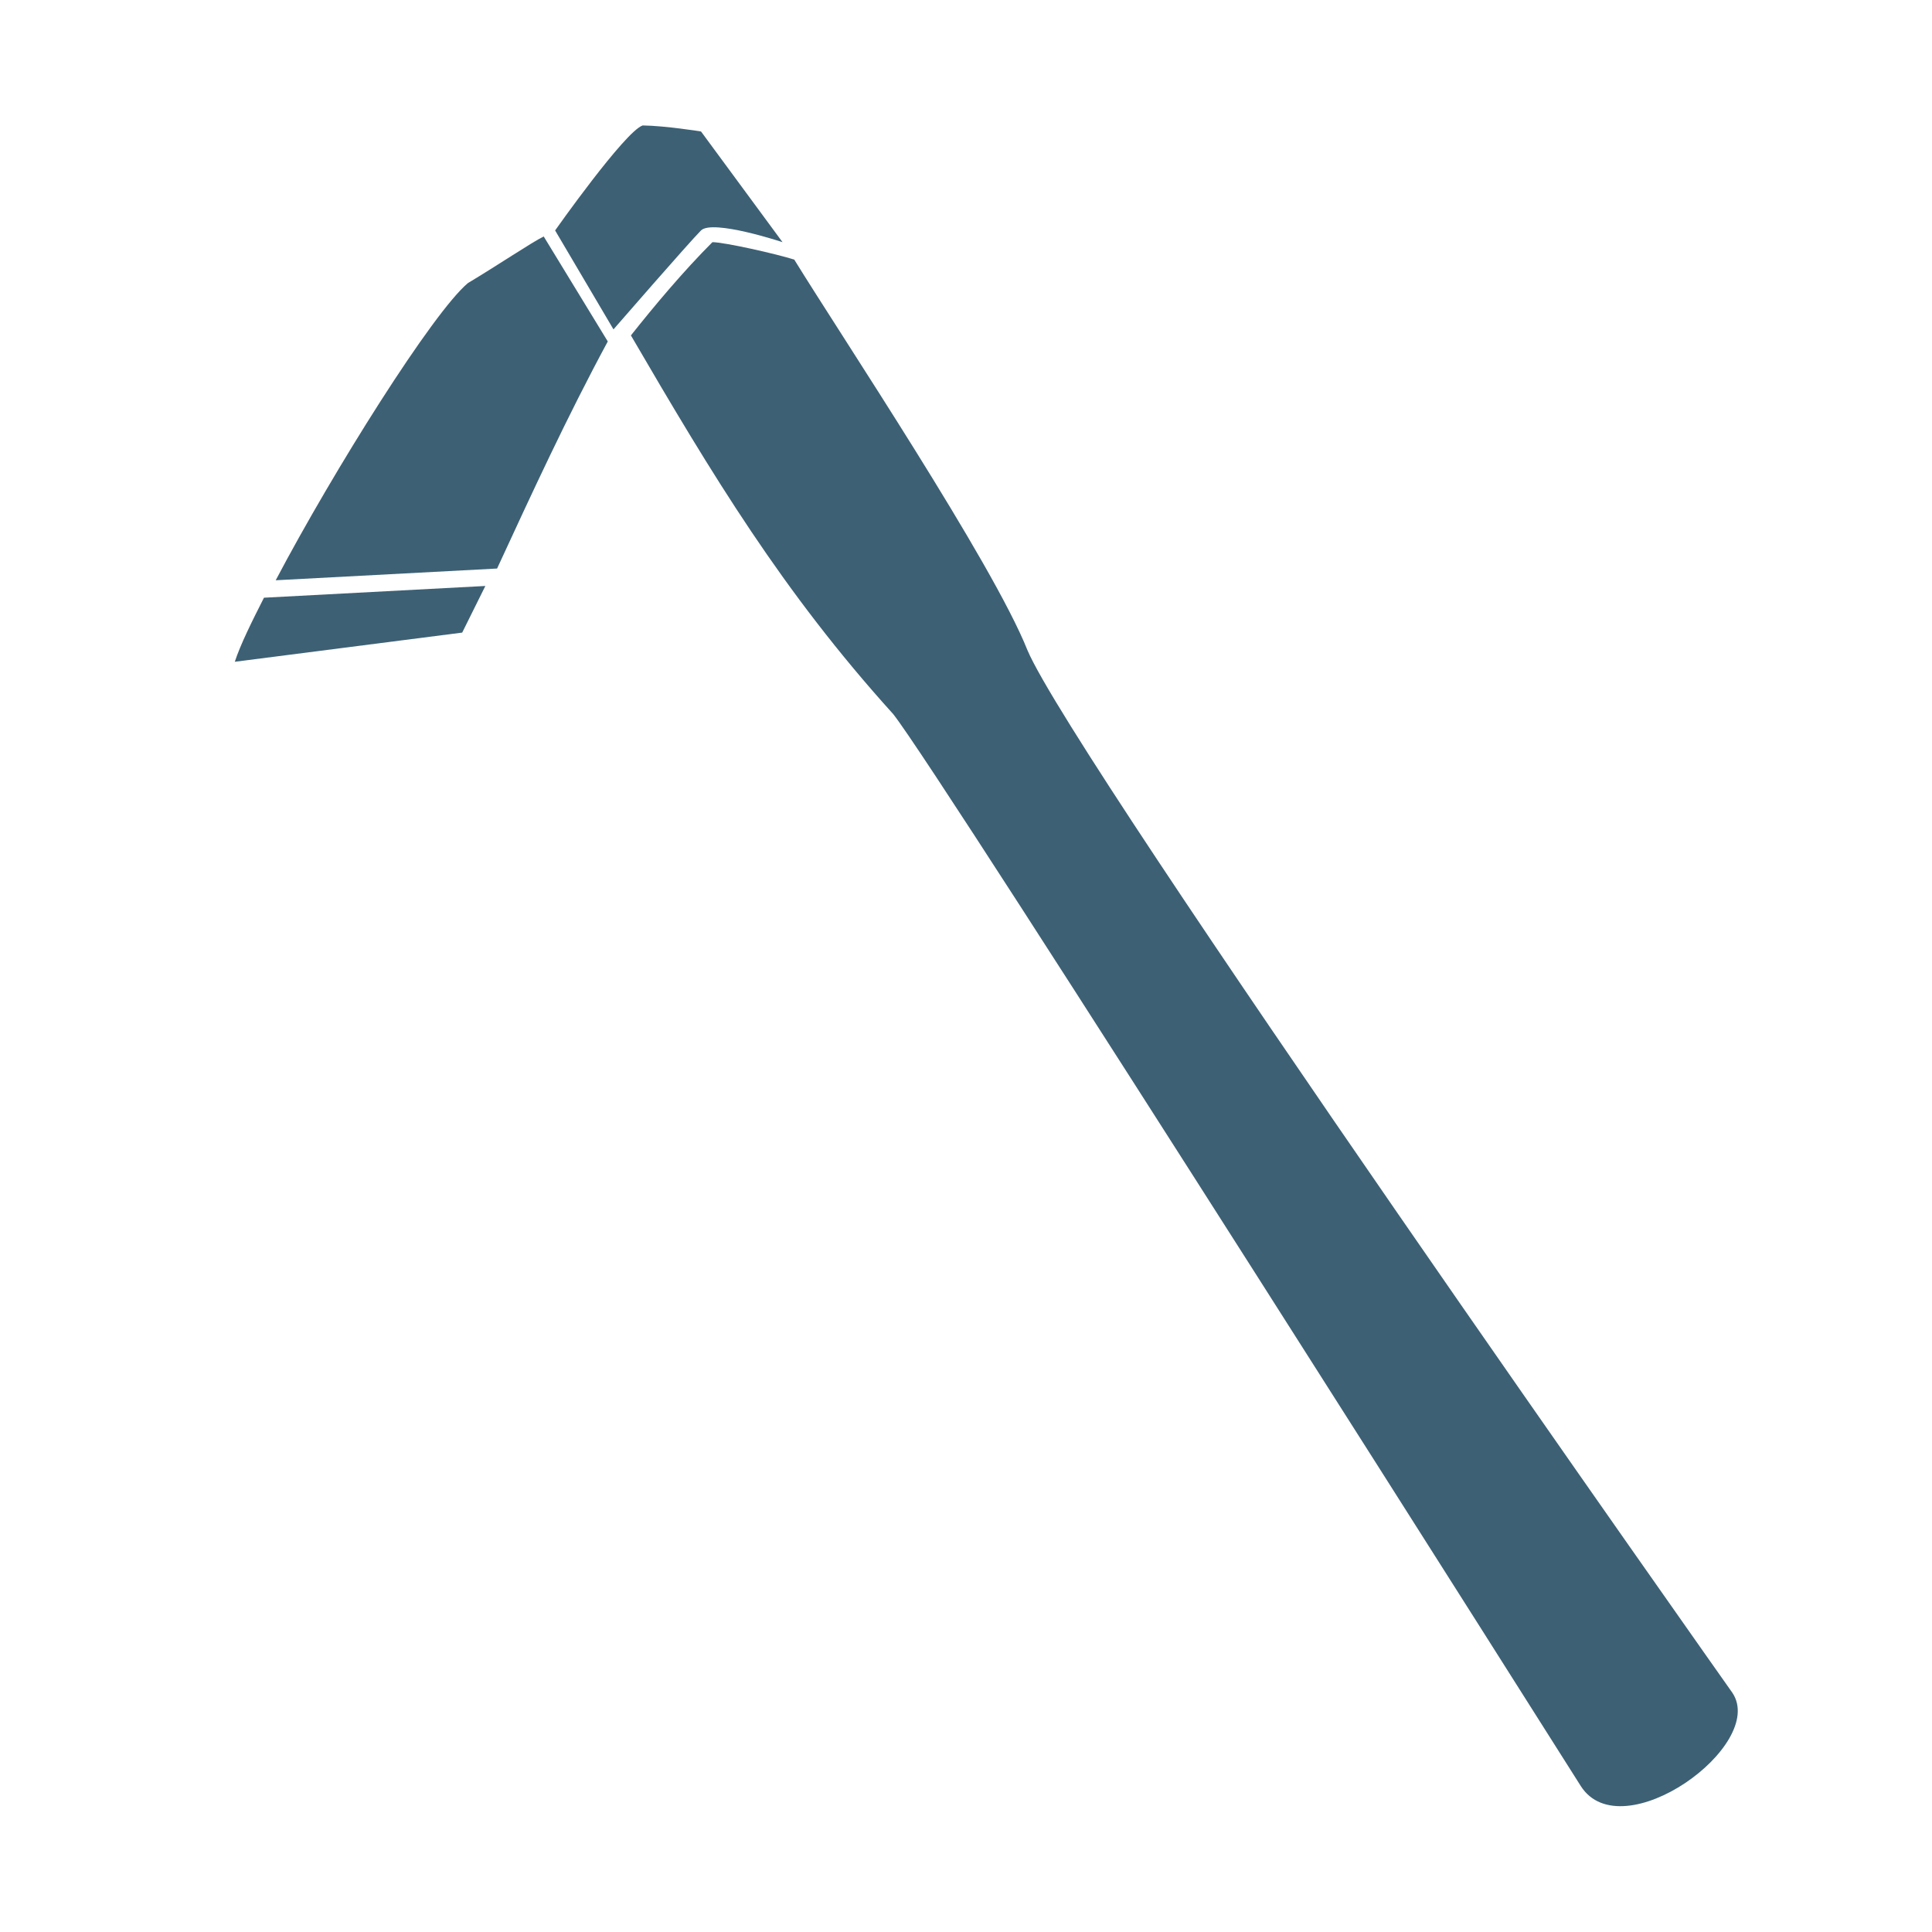 <svg xmlns="http://www.w3.org/2000/svg" xmlns:xlink="http://www.w3.org/1999/xlink" id="Layer_1" x="0px" y="0px" viewBox="0 0 576 576" style="enable-background:new 0 0 576 576;" xml:space="preserve">
<style type="text/css">
	.st0{fill-rule:evenodd;clip-rule:evenodd;fill:#3D6074;}
</style>
<g>
	<g>
		<path class="st0" d="M82.2,173c17.4-33,46.9-79.9,57.3-88.6c8.7-5.2,19.1-12.2,22.6-13.9l19.1,31.3c-12.2,22.6-22.6,45.2-33,67.7    L82.2,173z"></path>
		<path class="st0" d="M70,197.3c1.7-5.2,5.2-12.2,8.7-19.1l66-3.5l-6.9,13.9L70,197.3z"></path>
		<path class="st0" d="M236.8,77.4c13.9,22.6,59.1,90.3,69.5,116.4c13.9,33,210.2,310.9,210.2,310.9c10.4,15.6-33,46.9-45.2,27.8    c0,0-191.1-302.2-205-319.6c-33-36.5-53.9-71.2-78.2-112.9c6.9-8.7,15.6-19.1,24.3-27.8C215.9,72.2,231.5,75.7,236.8,77.4z"></path>
		<path class="st0" d="M209,39.2l24.3,33c0,0-20.8-6.9-24.3-3.5c-3.5,3.5-26.1,29.5-26.1,29.5l-17.4-29.5c0,0,20.8-29.5,26.1-31.3    C198.5,37.5,209,39.2,209,39.2z"></path>
	</g>
</g>
</svg>